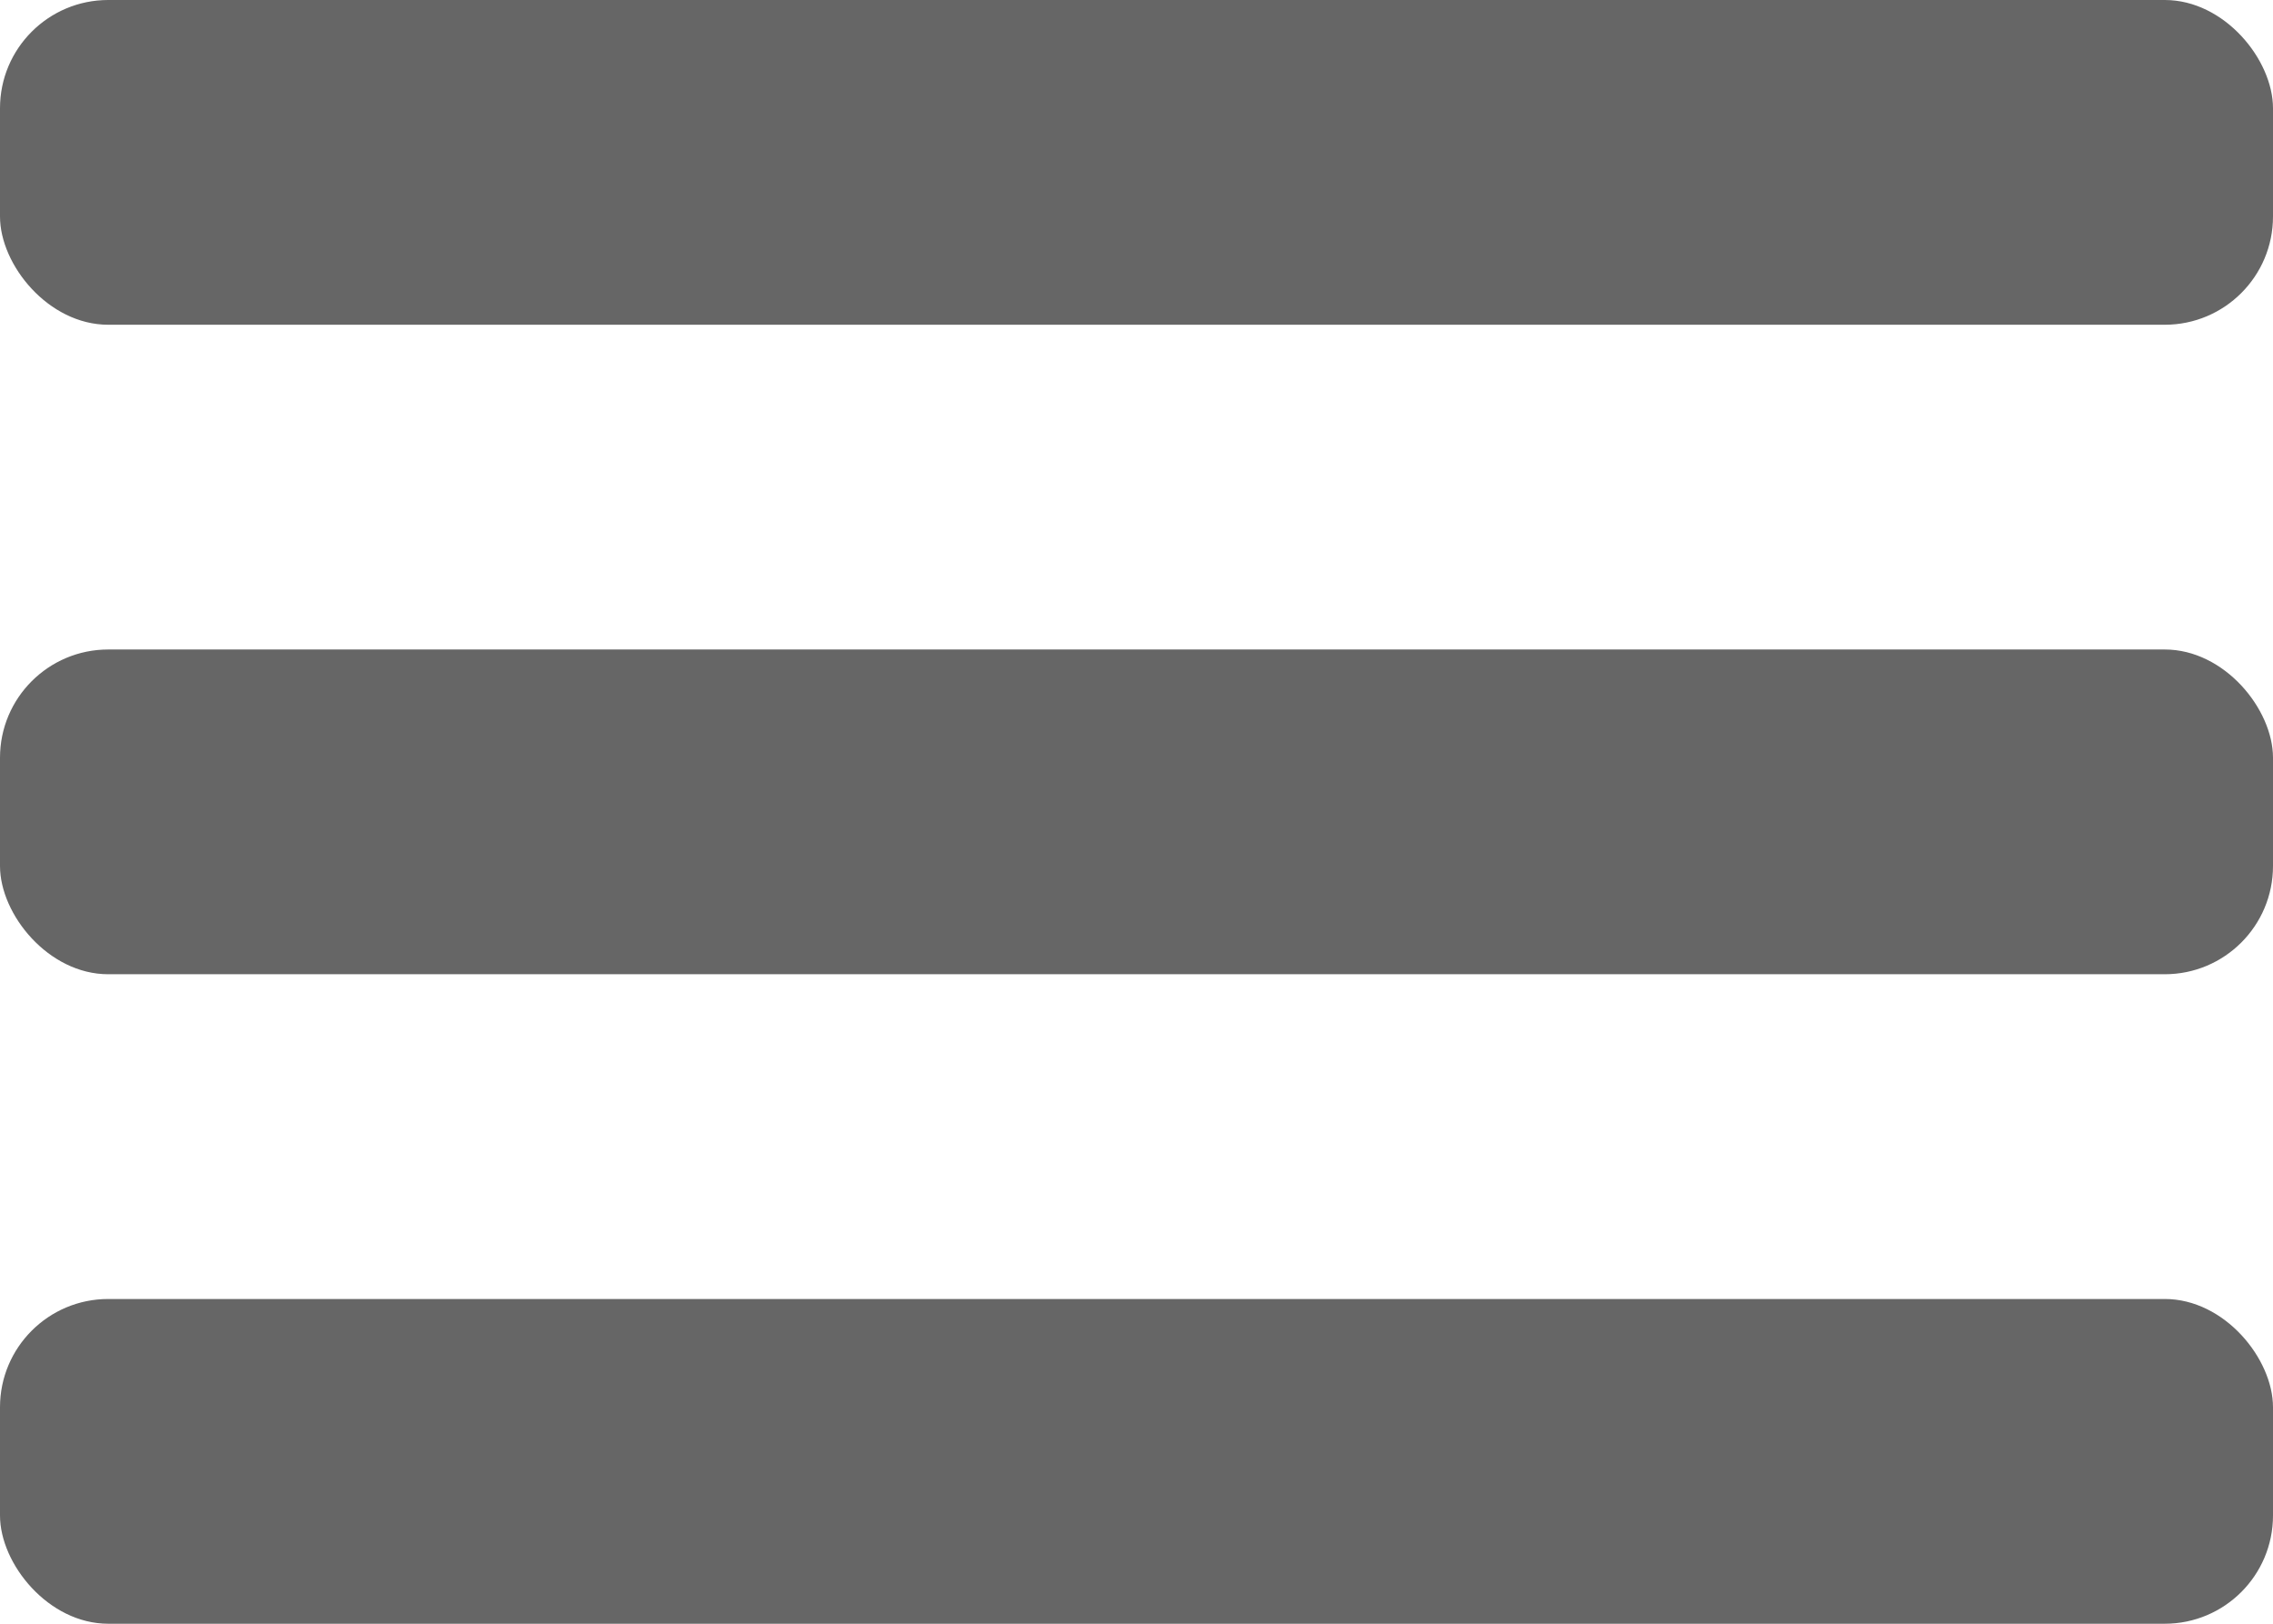 <svg xmlns="http://www.w3.org/2000/svg" viewBox="0 0 42 30"><defs><style>.cls-1{fill:#666;}</style></defs><title>icon_hamburger</title><g id="レイヤー_2" data-name="レイヤー 2"><g id="レイヤー_1-2" data-name="レイヤー 1"><rect class="cls-1" width="42" height="6" rx="2" ry="2"/><rect class="cls-1" y="12" width="42" height="6" rx="2" ry="2"/><rect class="cls-1" y="24" width="42" height="6" rx="2" ry="2"/></g></g></svg>